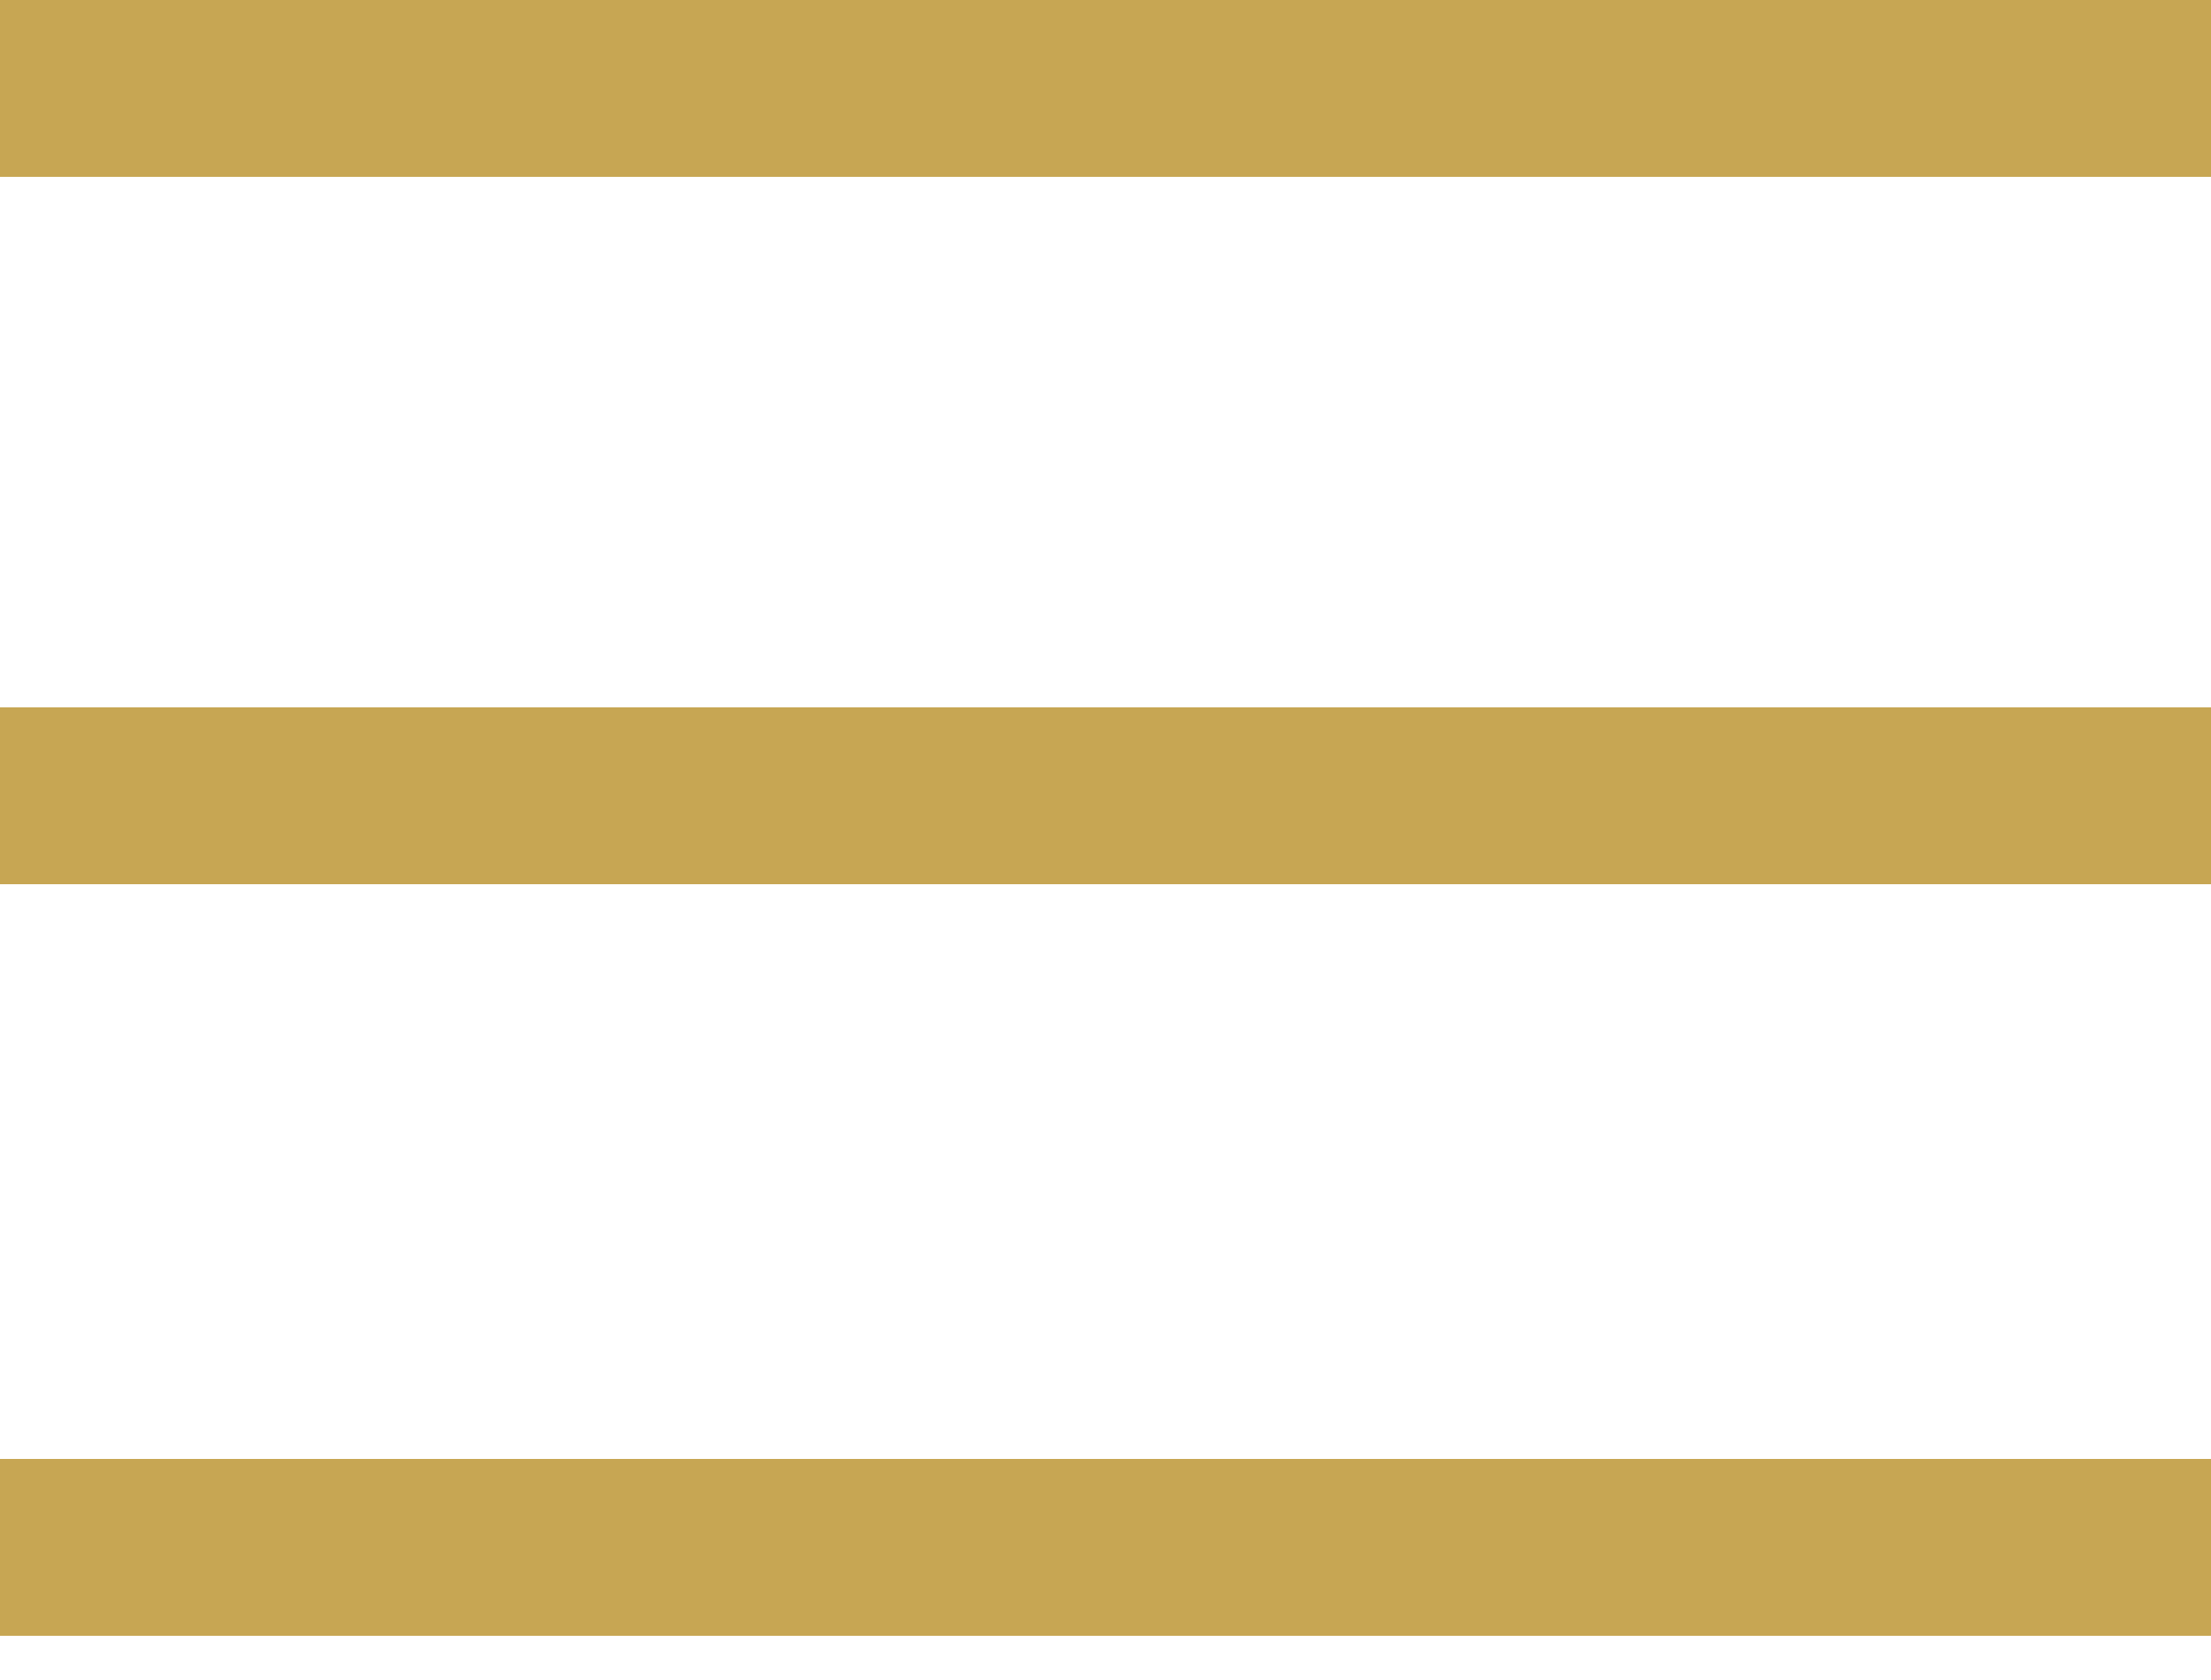 <svg width="25" height="19" viewBox="0 0 25 19" fill="none" xmlns="http://www.w3.org/2000/svg">
<path d="M25 9H0" stroke="#C7A653" stroke-width="2"/>
<path d="M25 1H0" stroke="#C7A653" stroke-width="2"/>
<path d="M25 17.5H0" stroke="#C7A653" stroke-width="2"/>
</svg>
